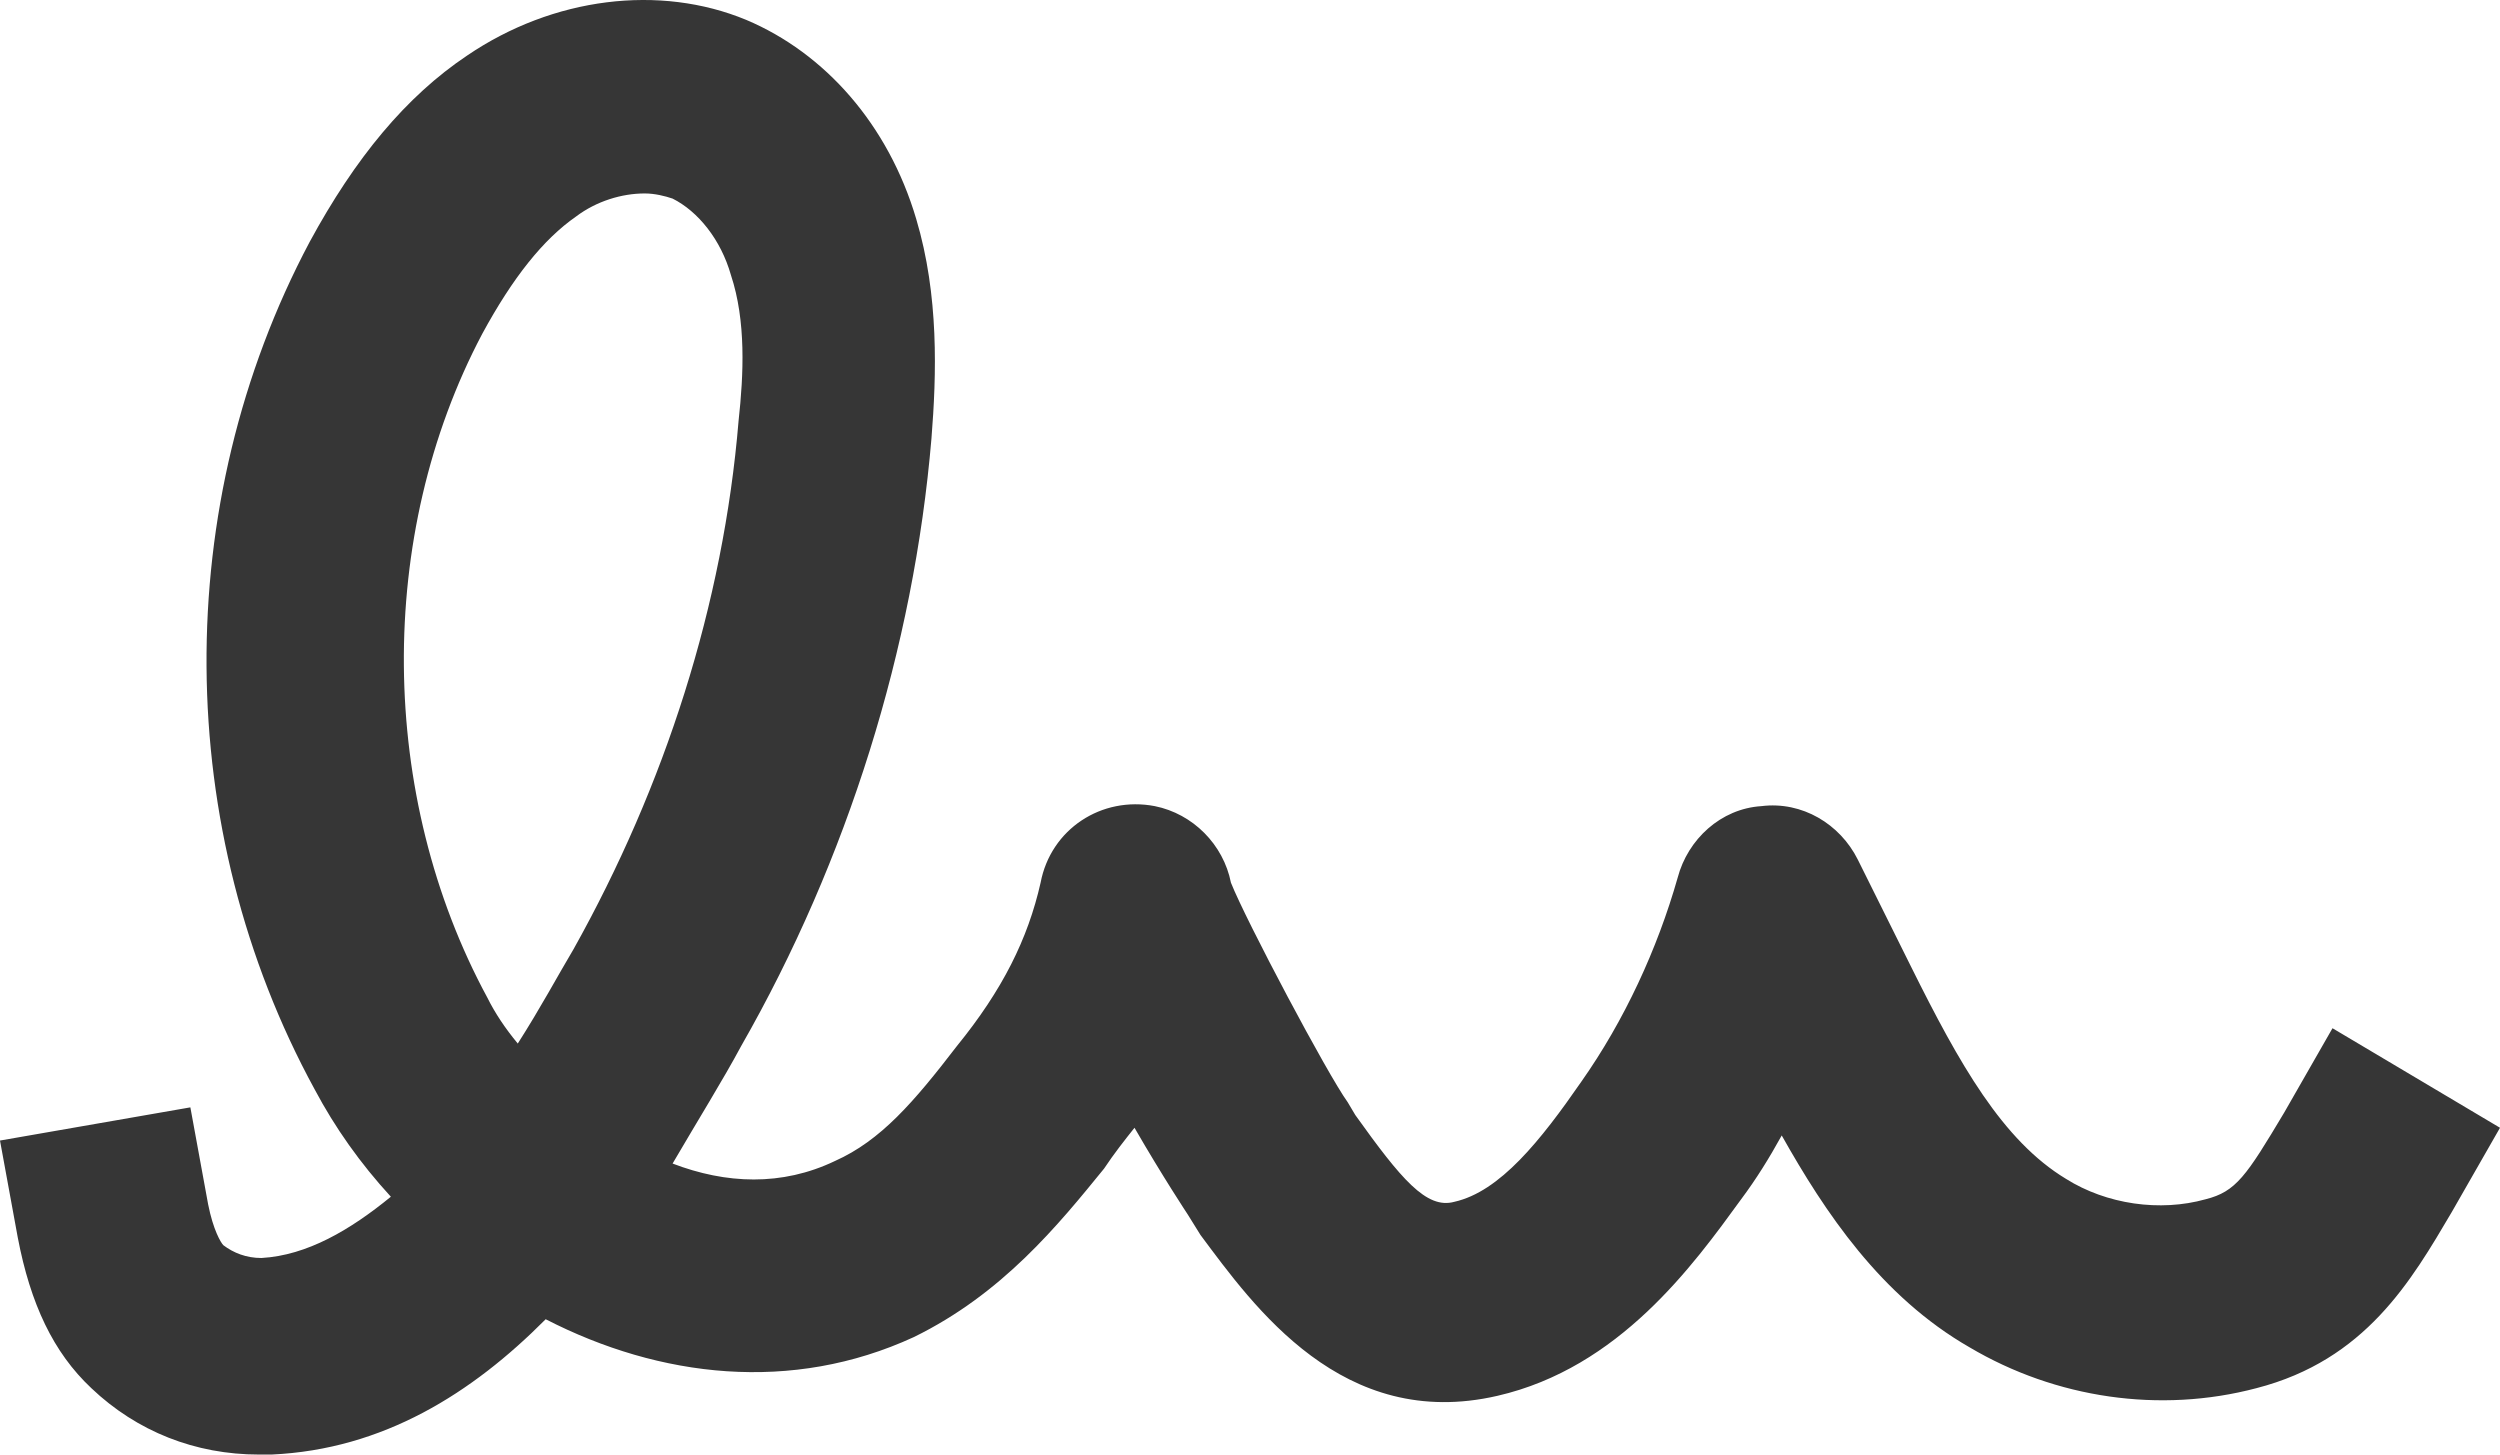 <?xml version="1.0" encoding="UTF-8"?>
<svg width="55px" height="32px" viewBox="0 0 55 32" version="1.1" xmlns="http://www.w3.org/2000/svg" xmlns:xlink="http://www.w3.org/1999/xlink">
    <title>pp-sign</title>
    <g id="web-site" stroke="none" stroke-width="1" fill="none" fill-rule="evenodd">
        <g id="home-v2" transform="translate(-1145, -5860)" fill="#363636" fill-rule="nonzero">
            <g id="how-it-works" transform="translate(0, 1390)">
                <g id="pp" transform="translate(0, 3695)">
                    <g id="cont" transform="translate(204, 309)">
                        <g id="pp-ill" transform="translate(537, 0)">
                            <g id="privacy-policy" transform="translate(19, 28)">
                                <g id="footer" transform="translate(32, 438)">
                                    <path d="M358.695,32 C357.299,32 356.015,31.495 355.01,30.54 C354.173,29.754 353.67,28.686 353.391,27.226 L353,25.092 L357.188,24.362 L357.579,26.496 C357.69,27.058 357.858,27.339 357.914,27.395 C358.137,27.563 358.416,27.676 358.751,27.676 C359.756,27.619 360.706,27.058 361.599,26.328 C360.929,25.598 360.371,24.811 359.924,23.969 C356.797,18.24 356.741,11.108 359.812,5.323 C360.817,3.47 361.934,2.122 363.274,1.224 C365.173,-0.068 367.518,-0.349 369.416,0.437 C371.147,1.167 372.543,2.74 373.157,4.818 C373.66,6.503 373.604,8.244 373.492,9.648 C373.102,14.253 371.65,18.914 369.305,23.014 C368.914,23.744 368.355,24.643 367.797,25.598 C368.97,26.047 370.198,26.103 371.371,25.541 C372.376,25.092 373.102,24.25 374.051,23.014 C375.056,21.779 375.614,20.655 375.893,19.42 C376.117,18.24 377.234,17.51 378.406,17.735 C379.244,17.904 379.914,18.577 380.081,19.42 C380.416,20.262 382.203,23.632 382.65,24.25 L382.817,24.531 C383.822,25.935 384.381,26.609 384.995,26.44 C386,26.215 386.893,25.092 387.787,23.8 C388.736,22.453 389.462,20.88 389.909,19.308 C390.132,18.465 390.858,17.791 391.751,17.735 C392.645,17.623 393.482,18.128 393.873,18.914 L395.046,21.273 C396.107,23.407 397.056,25.092 398.452,25.935 C399.345,26.496 400.518,26.665 401.523,26.384 C402.193,26.215 402.416,25.878 403.254,24.474 L404.315,22.621 L408,24.811 L406.939,26.665 C406.046,28.181 405.041,29.922 402.64,30.54 C400.518,31.101 398.228,30.764 396.33,29.641 C394.376,28.518 393.147,26.665 392.198,24.98 C391.919,25.485 391.64,25.935 391.305,26.384 C390.244,27.844 388.624,30.091 385.944,30.708 C382.538,31.495 380.584,28.743 379.411,27.17 L379.132,26.721 C379.132,26.721 378.574,25.878 377.959,24.811 C377.736,25.092 377.513,25.373 377.289,25.71 C376.284,26.945 375.056,28.462 373.102,29.417 C370.421,30.652 367.518,30.315 365.005,29.023 C363.386,30.652 361.431,31.888 358.975,32 C358.919,32 358.807,32 358.695,32 Z M367.183,4.256 C366.68,4.256 366.122,4.425 365.675,4.762 C364.949,5.267 364.279,6.11 363.609,7.345 C361.264,11.782 361.32,17.51 363.721,21.947 C363.888,22.284 364.112,22.621 364.391,22.958 C364.893,22.172 365.284,21.442 365.619,20.88 C367.629,17.286 368.914,13.298 369.249,9.255 C369.36,8.244 369.416,7.064 369.081,6.053 C368.858,5.267 368.355,4.649 367.797,4.369 C367.629,4.312 367.406,4.256 367.183,4.256 Z" id="pp-sign"></path>
                                </g>
                            </g>
                        </g>
                    </g>
                </g>
            </g>
        </g>
    </g>
</svg>
